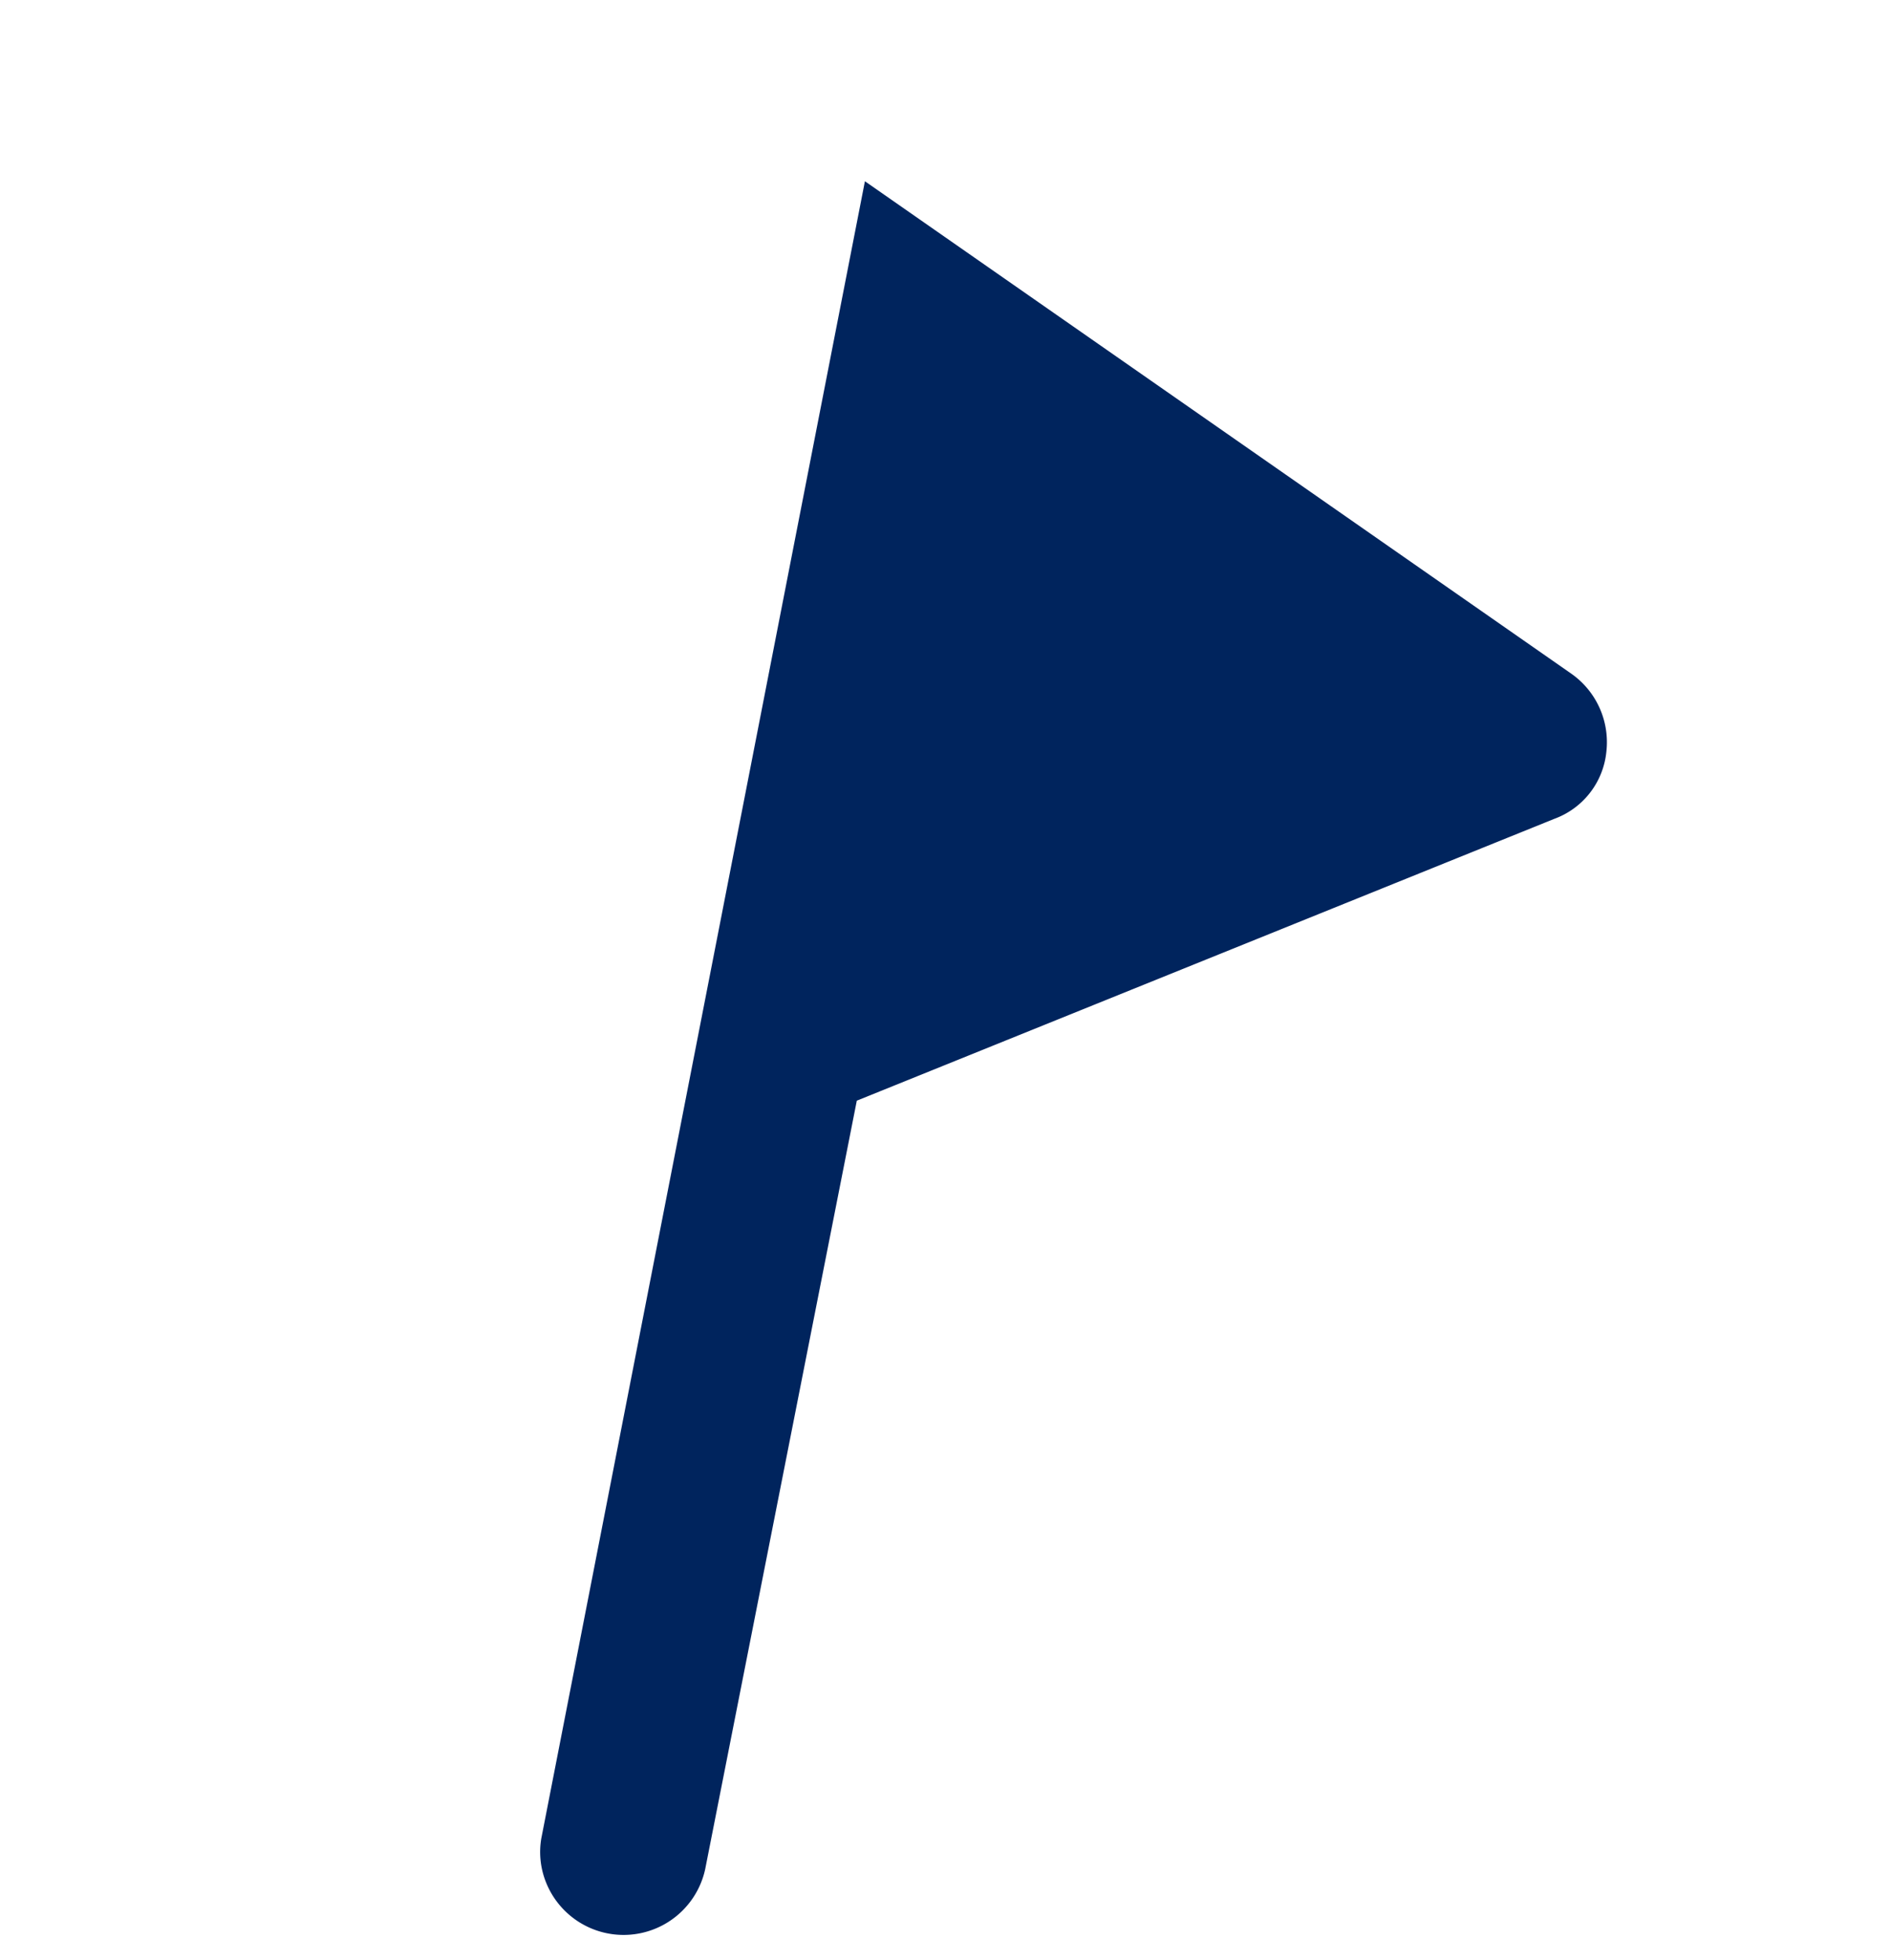 <svg xmlns="http://www.w3.org/2000/svg" width="24.025" height="24.9" viewBox="0 0 24.025 24.9">
  <path id="Path_1" data-name="Path 1" d="M34.755,23.155,28.782,14,17.439,31.433l-.354.544a1.034,1.034,0,0,0-.155.544,1.061,1.061,0,0,0,1.938.6l5.443-8.33h9.555a1.015,1.015,0,0,0,.936-.544A1.064,1.064,0,0,0,34.755,23.155Z" transform="translate(-20.942 0.104) rotate(-22)" fill="#00245d"/>
</svg>
